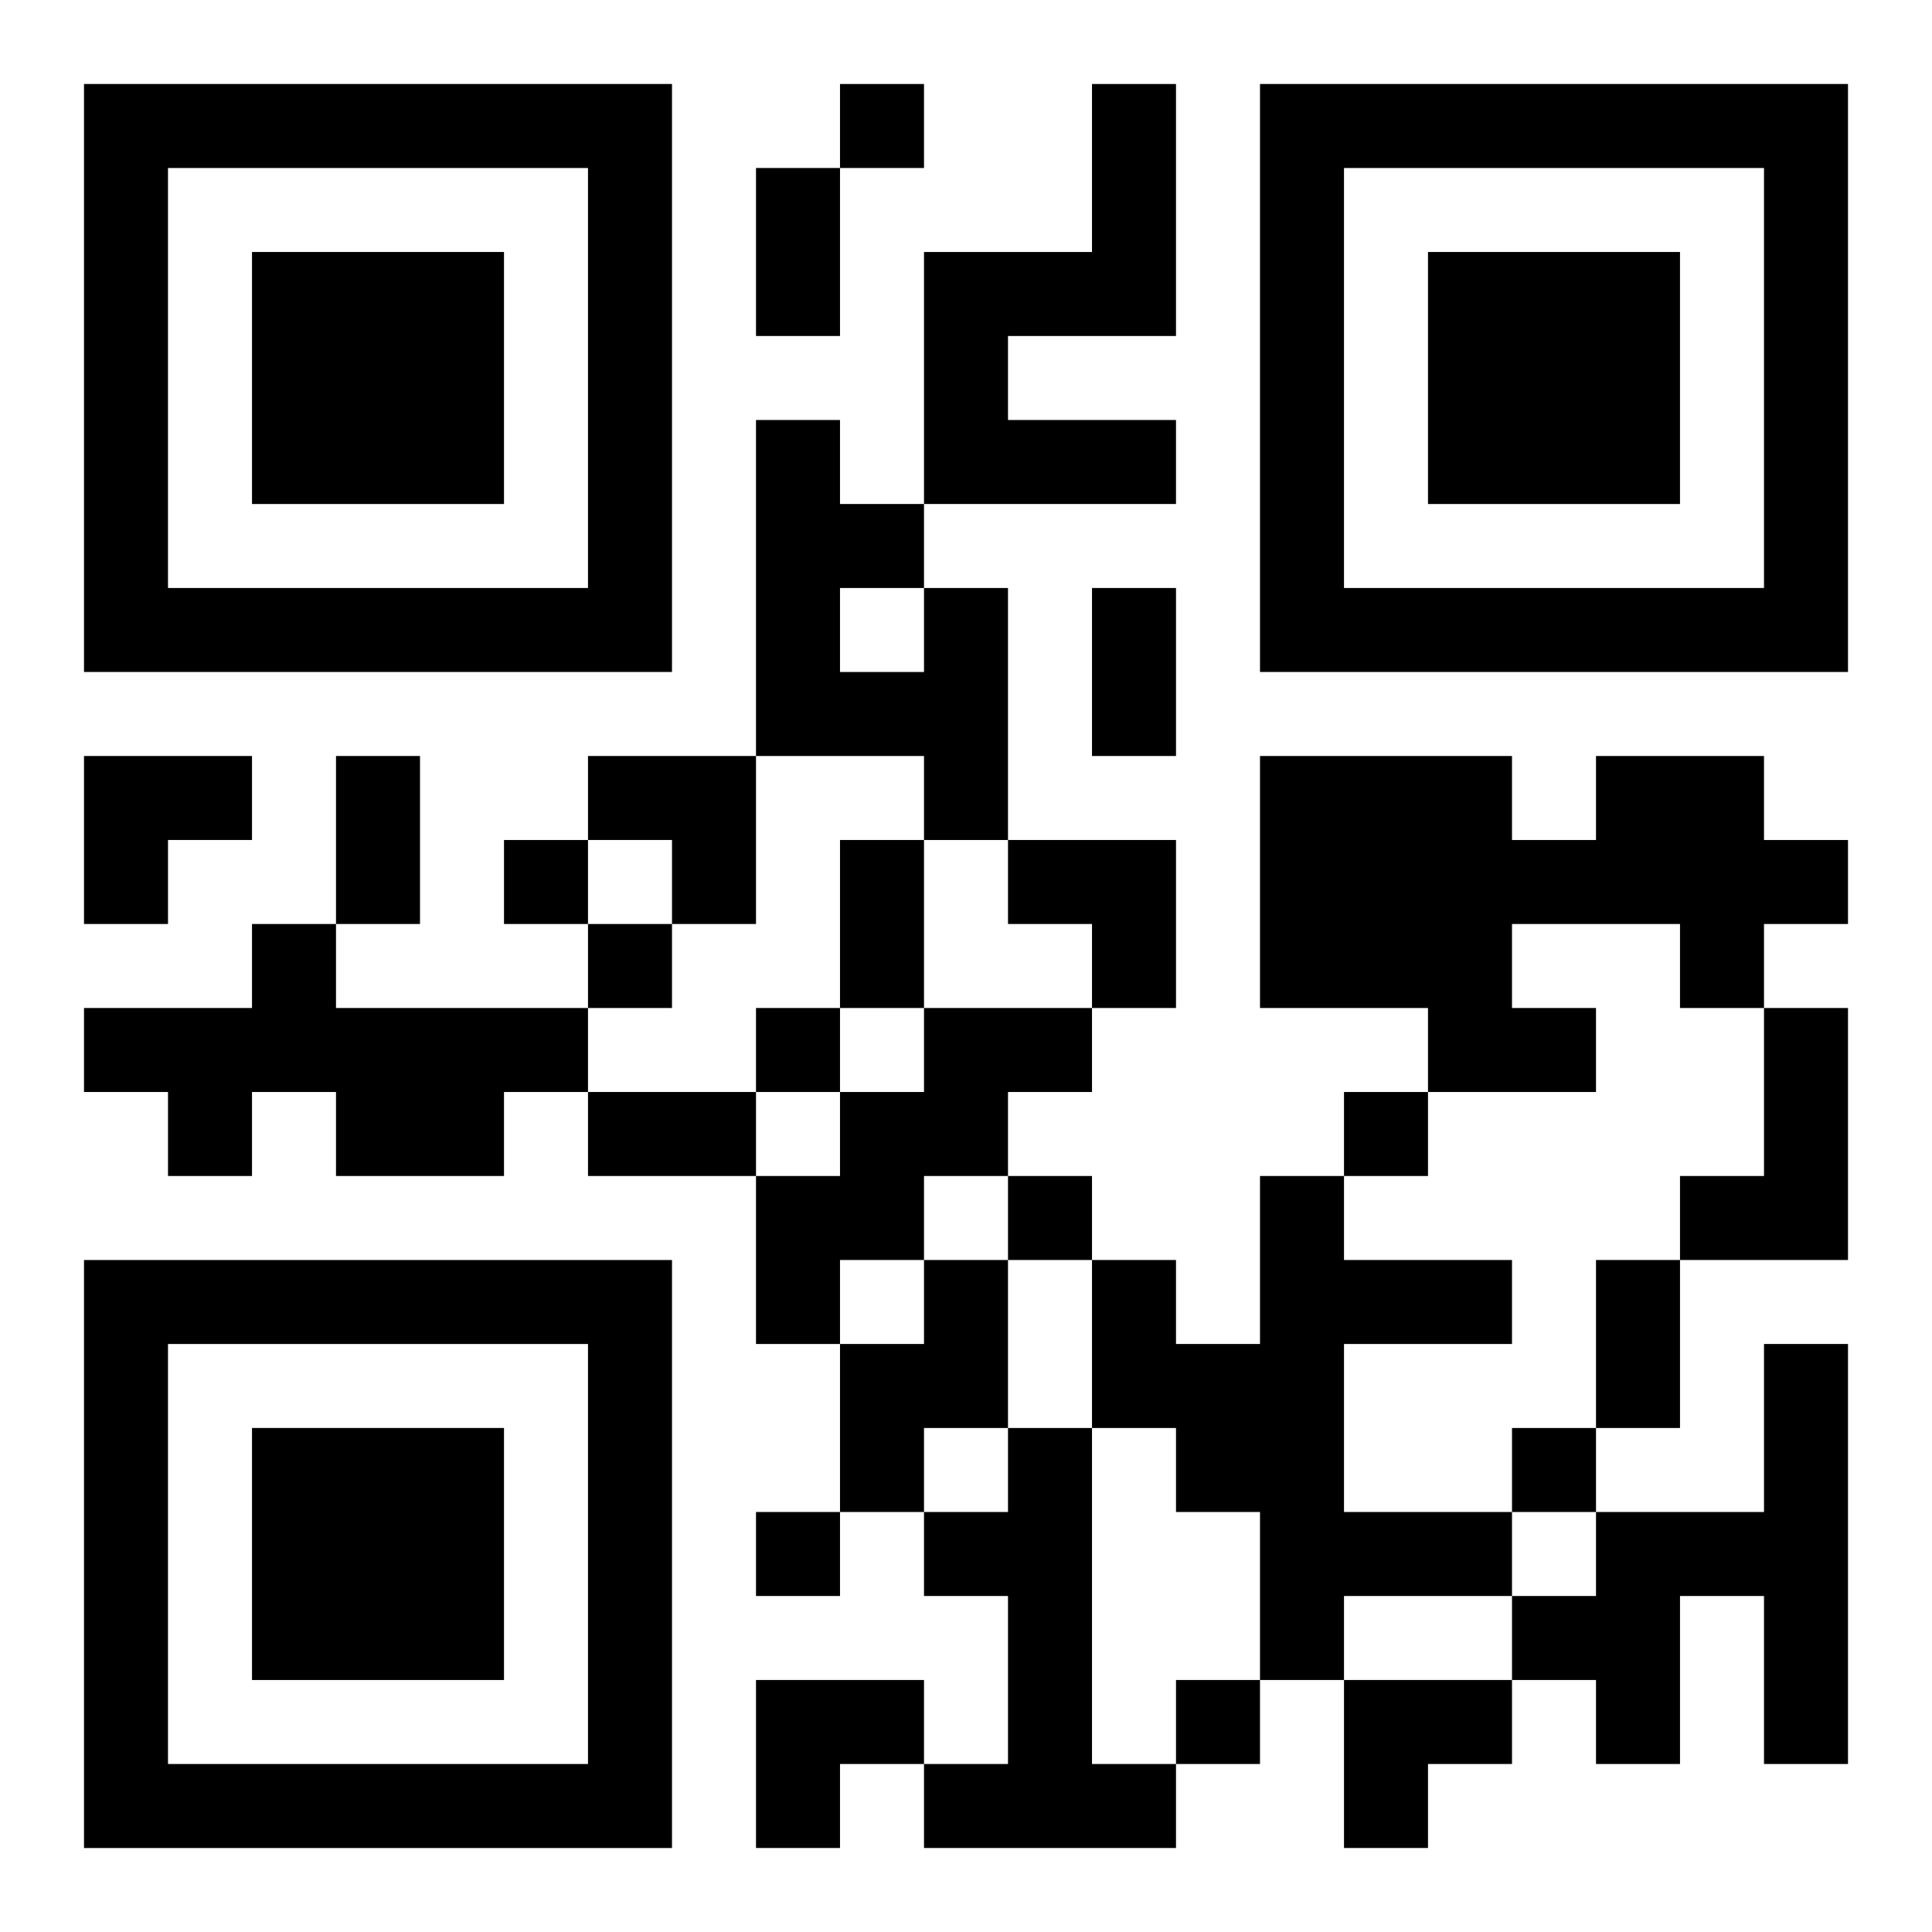 <?xml version="1.0" encoding="UTF-8"?>
<svg width="250" height="250" baseProfile="full" version="1.1" viewBox="-1 -1 23 23" xmlns="http://www.w3.org/2000/svg" xmlns:xlink="http://www.w3.org/1999/xlink"><symbol id="a"><path d="m0 7v7h7v-7h-7zm1 1h5v5h-5v-5zm1 1v3h3v-3h-3z"/></symbol><use y="-7" xlink:href="#a"/><use y="7" xlink:href="#a"/><use x="14" y="-7" xlink:href="#a"/><path d="m12 0h1v3h-2v1h2v1h-3v-3h2v-2m-2 6h1v3h-1v-1h-2v-4h1v1h1v1m-1 0v1h1v-1h-1m9 2h2v1h1v1h-1v1h-1v-1h-2v1h1v1h-2v-1h-2v-3h3v1h1v-1m-16 2h1v1h3v1h-1v1h-2v-1h-1v1h-1v-1h-1v-1h2v-1m8 1h2v1h-1v1h-1v1h-1v1h-1v-2h1v-1h1v-1m10 0h1v3h-2v-1h1v-2m-6 2h1v1h2v1h-2v2h2v1h-2v1h-1v-2h-1v-1h-1v-2h1v1h1v-2m-4 1h1v2h-1v1h-1v-2h1v-1m10 1h1v5h-1v-2h-1v2h-1v-1h-1v-1h1v-1h2v-2m-9 1h1v4h1v1h-3v-1h1v-2h-1v-1h1v-1m-2-16v1h1v-1h-1m-4 9v1h1v-1h-1m1 1v1h1v-1h-1m2 1v1h1v-1h-1m7 1v1h1v-1h-1m-4 1v1h1v-1h-1m6 3v1h1v-1h-1m-9 1v1h1v-1h-1m5 2v1h1v-1h-1m-5-18h1v2h-1v-2m4 5h1v2h-1v-2m-9 2h1v2h-1v-2m6 1h1v2h-1v-2m-3 3h2v1h-2v-1m12 2h1v2h-1v-2m-18-6h2v1h-1v1h-1zm6 0h2v2h-1v-1h-1zm5 1h2v2h-1v-1h-1zm-3 10h2v1h-1v1h-1zm7 0h2v1h-1v1h-1z"/></svg>
